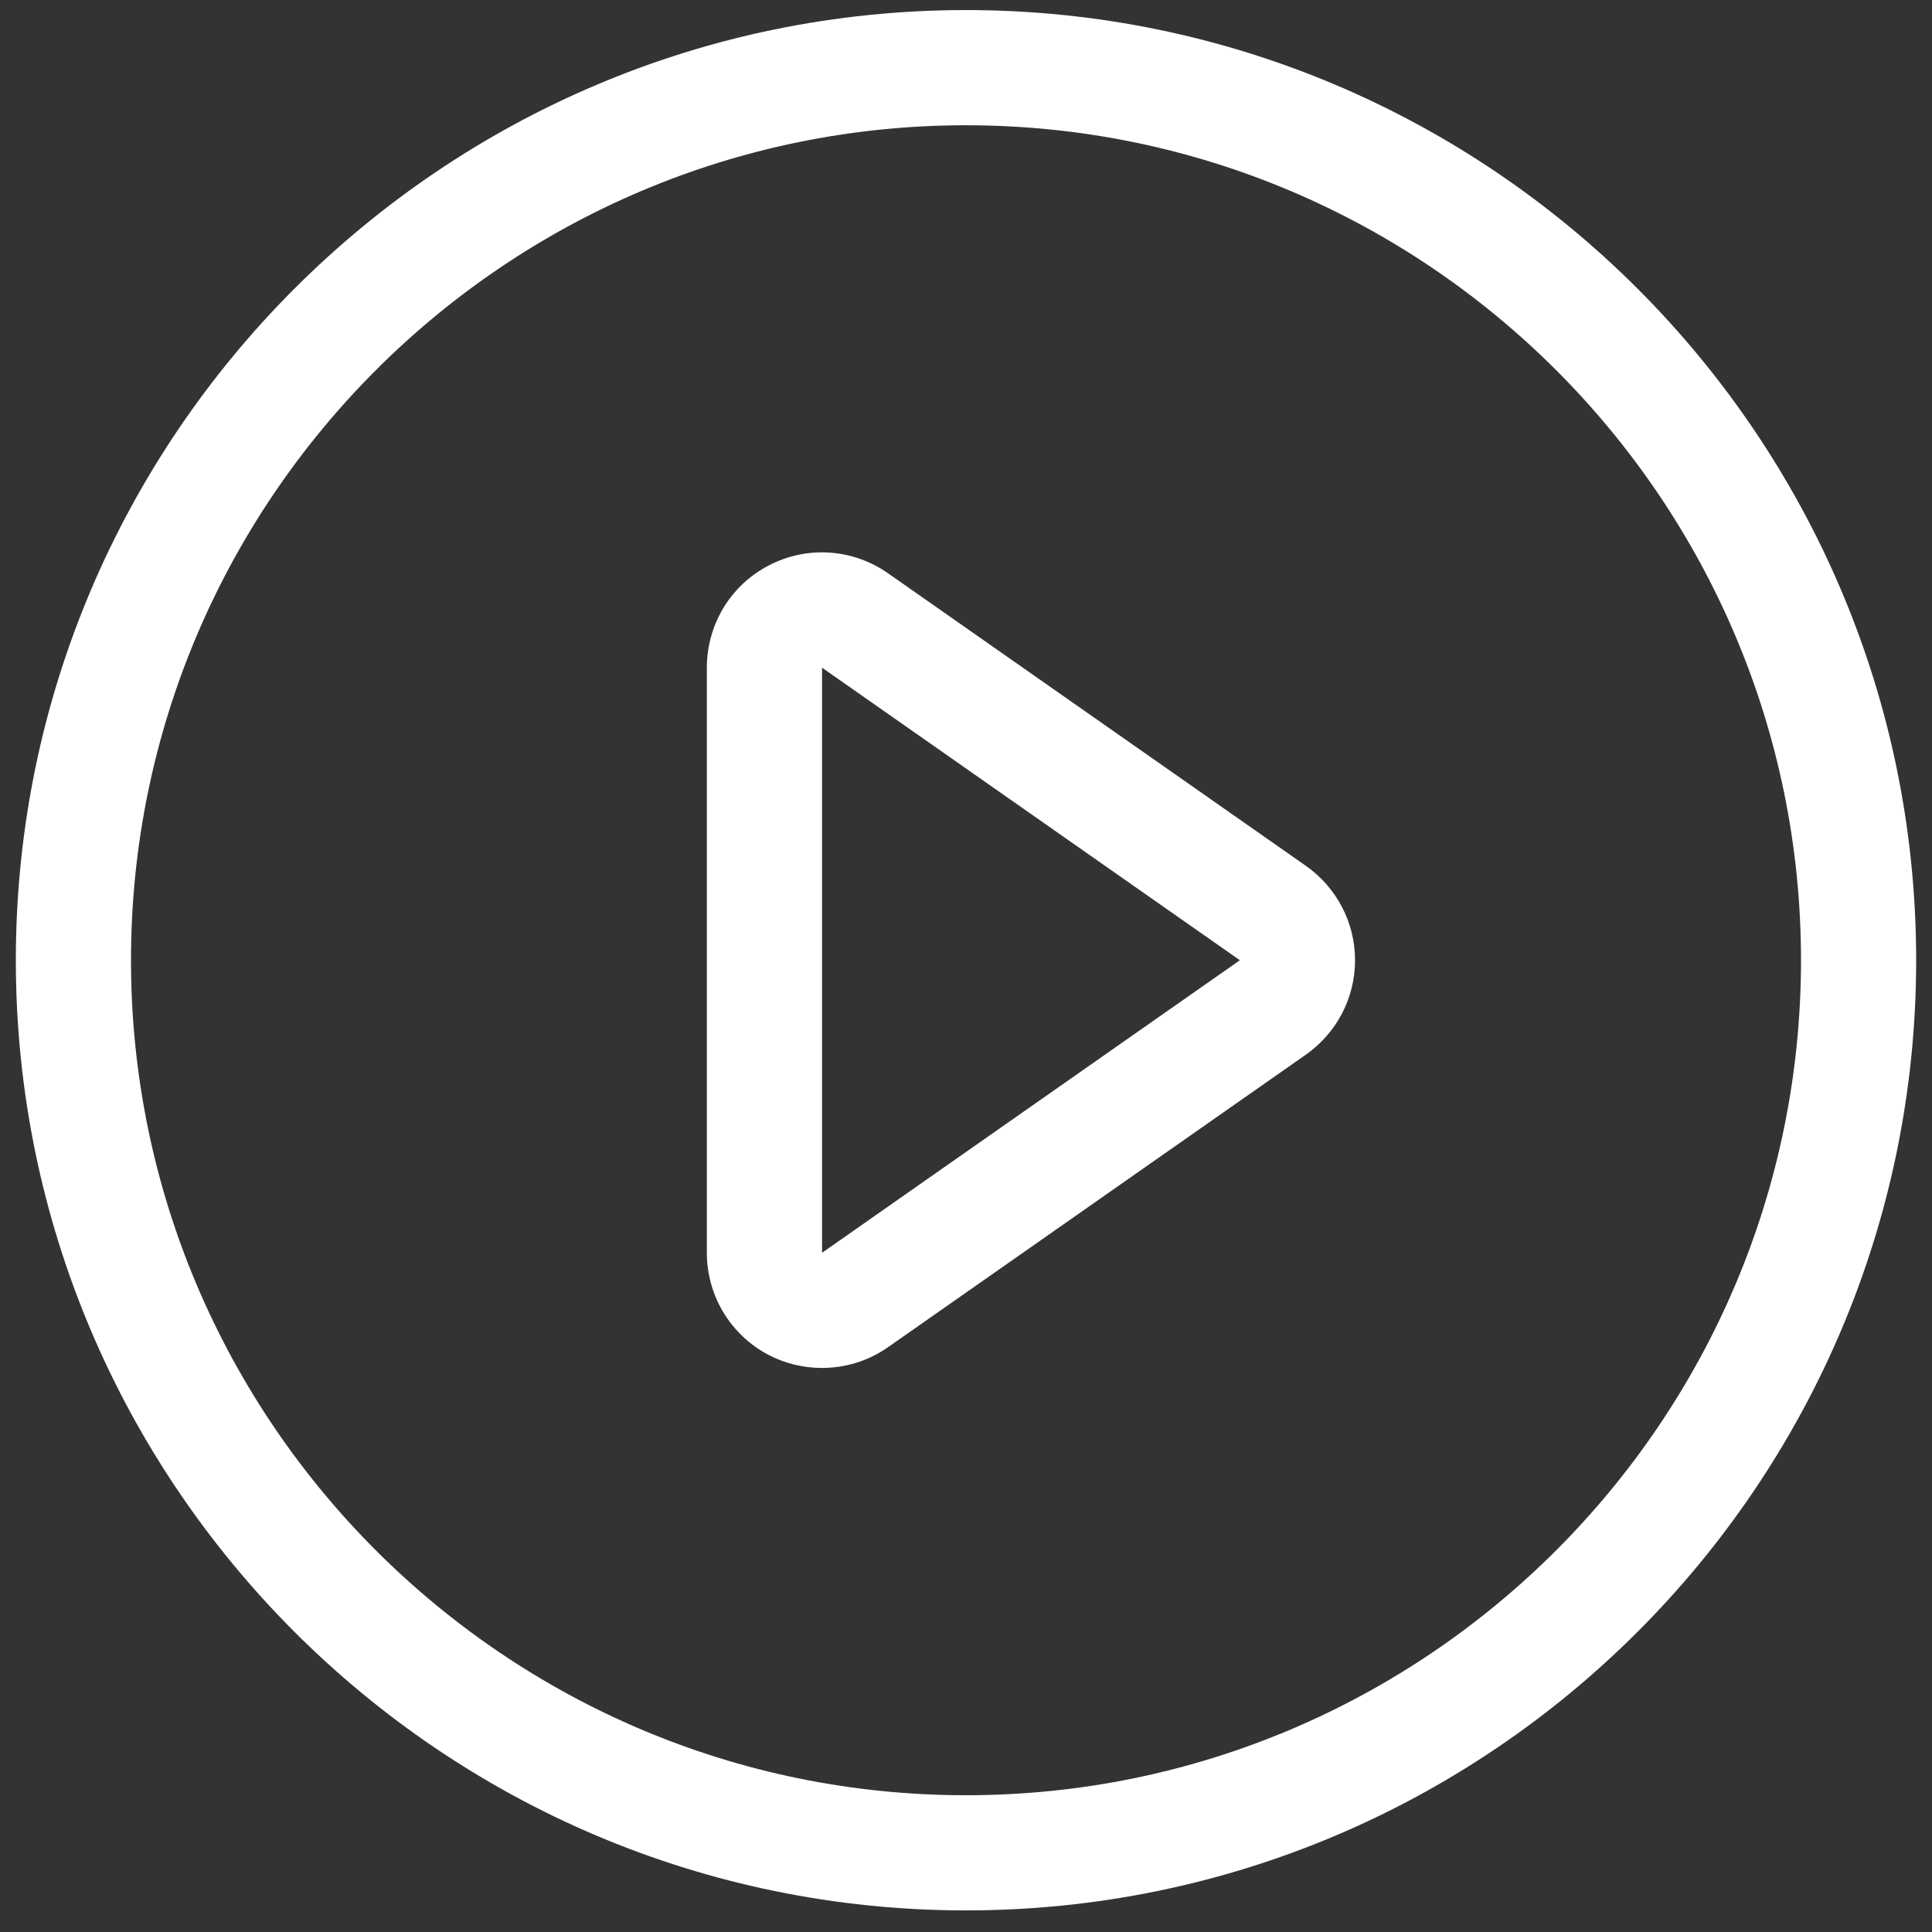 <svg width="61" height="61" viewBox="0 0 61 61" fill="none" xmlns="http://www.w3.org/2000/svg">
<rect x="0" y="0" width="61" height="61" fill="#333333" stroke="none"/>
<path d="M30.5 60.318C47.044 60.318 60.5 46.863 60.5 30.318C60.5 13.774 47.044 0.318 30.5 0.318C13.956 0.318 0.5 13.774 0.5 30.318C0.5 46.863 13.956 60.318 30.5 60.318ZM30.5 3.955C45.035 3.955 56.864 15.784 56.864 30.318C56.864 44.853 45.035 56.682 30.5 56.682C15.966 56.682 4.136 44.853 4.136 30.318C4.136 15.784 15.966 3.955 30.5 3.955Z" fill="white"/>
<path d="M24.271 42.782C24.797 43.056 25.379 43.191 25.955 43.191C26.683 43.191 27.411 42.974 28.036 42.537L41.228 33.301C42.201 32.619 42.784 31.511 42.784 30.318C42.784 29.128 42.201 28.017 41.228 27.335L28.036 18.099C26.917 17.317 25.472 17.225 24.271 17.854C23.064 18.482 22.318 19.718 22.318 21.082V39.554C22.318 40.918 23.071 42.154 24.271 42.782ZM25.955 21.081L39.147 30.318L25.955 39.554V21.081Z" fill="white"/>
</svg>
